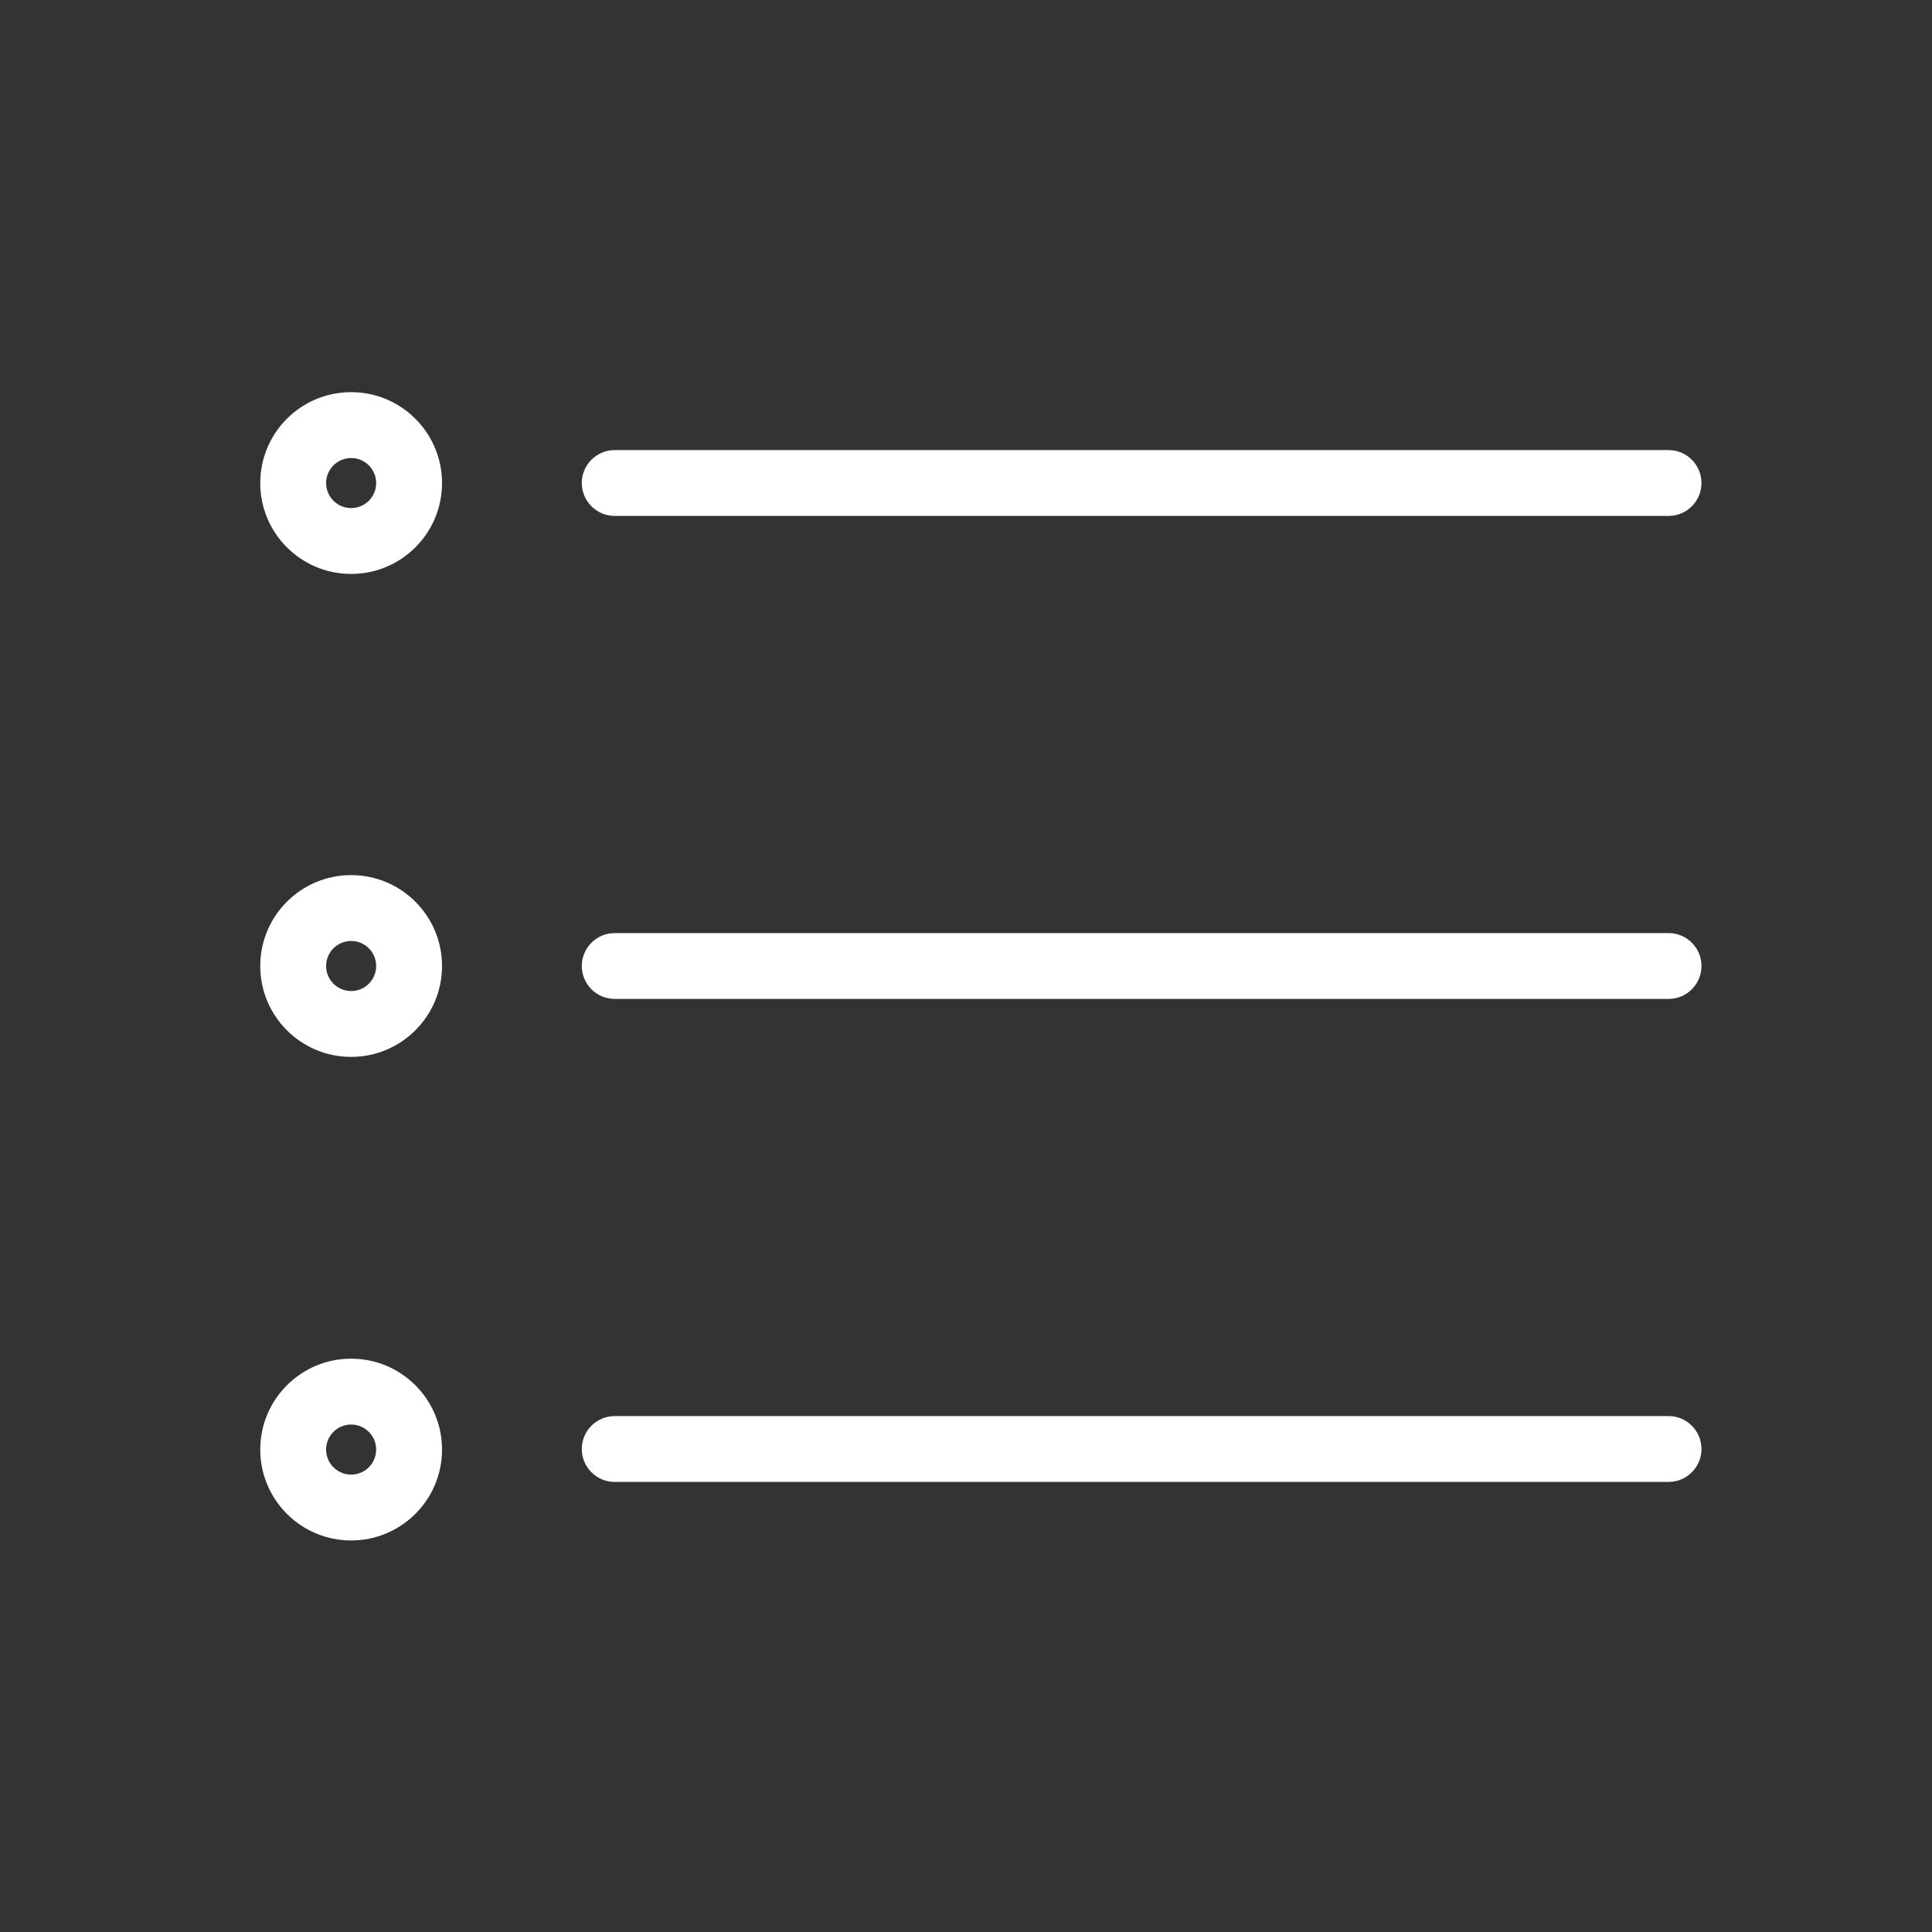 <?xml version="1.0" encoding="UTF-8"?>
<svg width="44px" height="44px" viewBox="0 0 44 44" version="1.1" xmlns="http://www.w3.org/2000/svg" xmlns:xlink="http://www.w3.org/1999/xlink">
    <rect x="0" y="0" width="44" height="44" fill="#333333" stroke="none"/>
    <title>Icon/Order</title>
    <g id="Icon/Order" stroke="none" stroke-width="1" fill="none" fill-rule="evenodd">
        <path d="M38,10.25 C38.414,10.25 38.75,10.586 38.75,11 C38.75,11.38 38.468,11.693 38.102,11.743 L38,11.75 L14,11.75 C13.586,11.75 13.25,11.414 13.25,11 C13.25,10.62 13.532,10.307 13.898,10.257 L14,10.25 L38,10.25 Z" id="Path" fill="#FFFFFF" fill-rule="nonzero"></path>
        <path d="M7.997,8.931 C6.854,8.931 5.927,9.858 5.927,11.001 C5.927,12.145 6.854,13.071 7.997,13.071 C9.14,13.071 10.067,12.145 10.067,11.001 C10.067,9.858 9.14,8.931 7.997,8.931 Z M7.997,10.431 C8.312,10.431 8.567,10.687 8.567,11.001 C8.567,11.316 8.312,11.571 7.997,11.571 C7.682,11.571 7.427,11.316 7.427,11.001 C7.427,10.687 7.682,10.431 7.997,10.431 Z" id="Oval" fill="#FFFFFF" fill-rule="nonzero"></path>
        <path d="M38,21.25 C38.414,21.25 38.75,21.586 38.75,22 C38.75,22.38 38.468,22.693 38.102,22.743 L38,22.75 L14,22.75 C13.586,22.75 13.25,22.414 13.25,22 C13.25,21.62 13.532,21.307 13.898,21.257 L14,21.25 L38,21.25 Z" id="Path" fill="#FFFFFF" fill-rule="nonzero"></path>
        <path d="M7.997,19.93 C6.854,19.93 5.927,20.857 5.927,22 C5.927,23.143 6.854,24.07 7.997,24.07 C9.14,24.07 10.067,23.143 10.067,22 C10.067,20.857 9.14,19.93 7.997,19.93 Z M7.997,21.43 C8.312,21.43 8.567,21.685 8.567,22 C8.567,22.315 8.312,22.57 7.997,22.57 C7.682,22.57 7.427,22.315 7.427,22 C7.427,21.685 7.682,21.43 7.997,21.43 Z" id="Oval" fill="#FFFFFF" fill-rule="nonzero"></path>
        <path d="M38,32.25 C38.414,32.25 38.75,32.586 38.75,33 C38.75,33.38 38.468,33.693 38.102,33.743 L38,33.75 L14,33.75 C13.586,33.75 13.25,33.414 13.25,33 C13.25,32.62 13.532,32.307 13.898,32.257 L14,32.25 L38,32.25 Z" id="Path" fill="#FFFFFF" fill-rule="nonzero"></path>
        <path d="M7.997,30.943 C6.854,30.943 5.927,31.87 5.927,33.013 C5.927,34.156 6.854,35.083 7.997,35.083 C9.14,35.083 10.067,34.156 10.067,33.013 C10.067,31.87 9.14,30.943 7.997,30.943 Z M7.997,32.443 C8.312,32.443 8.567,32.698 8.567,33.013 C8.567,33.328 8.312,33.583 7.997,33.583 C7.682,33.583 7.427,33.328 7.427,33.013 C7.427,32.698 7.682,32.443 7.997,32.443 Z" id="Oval" fill="#FFFFFF" fill-rule="nonzero"></path>
    </g>
</svg>